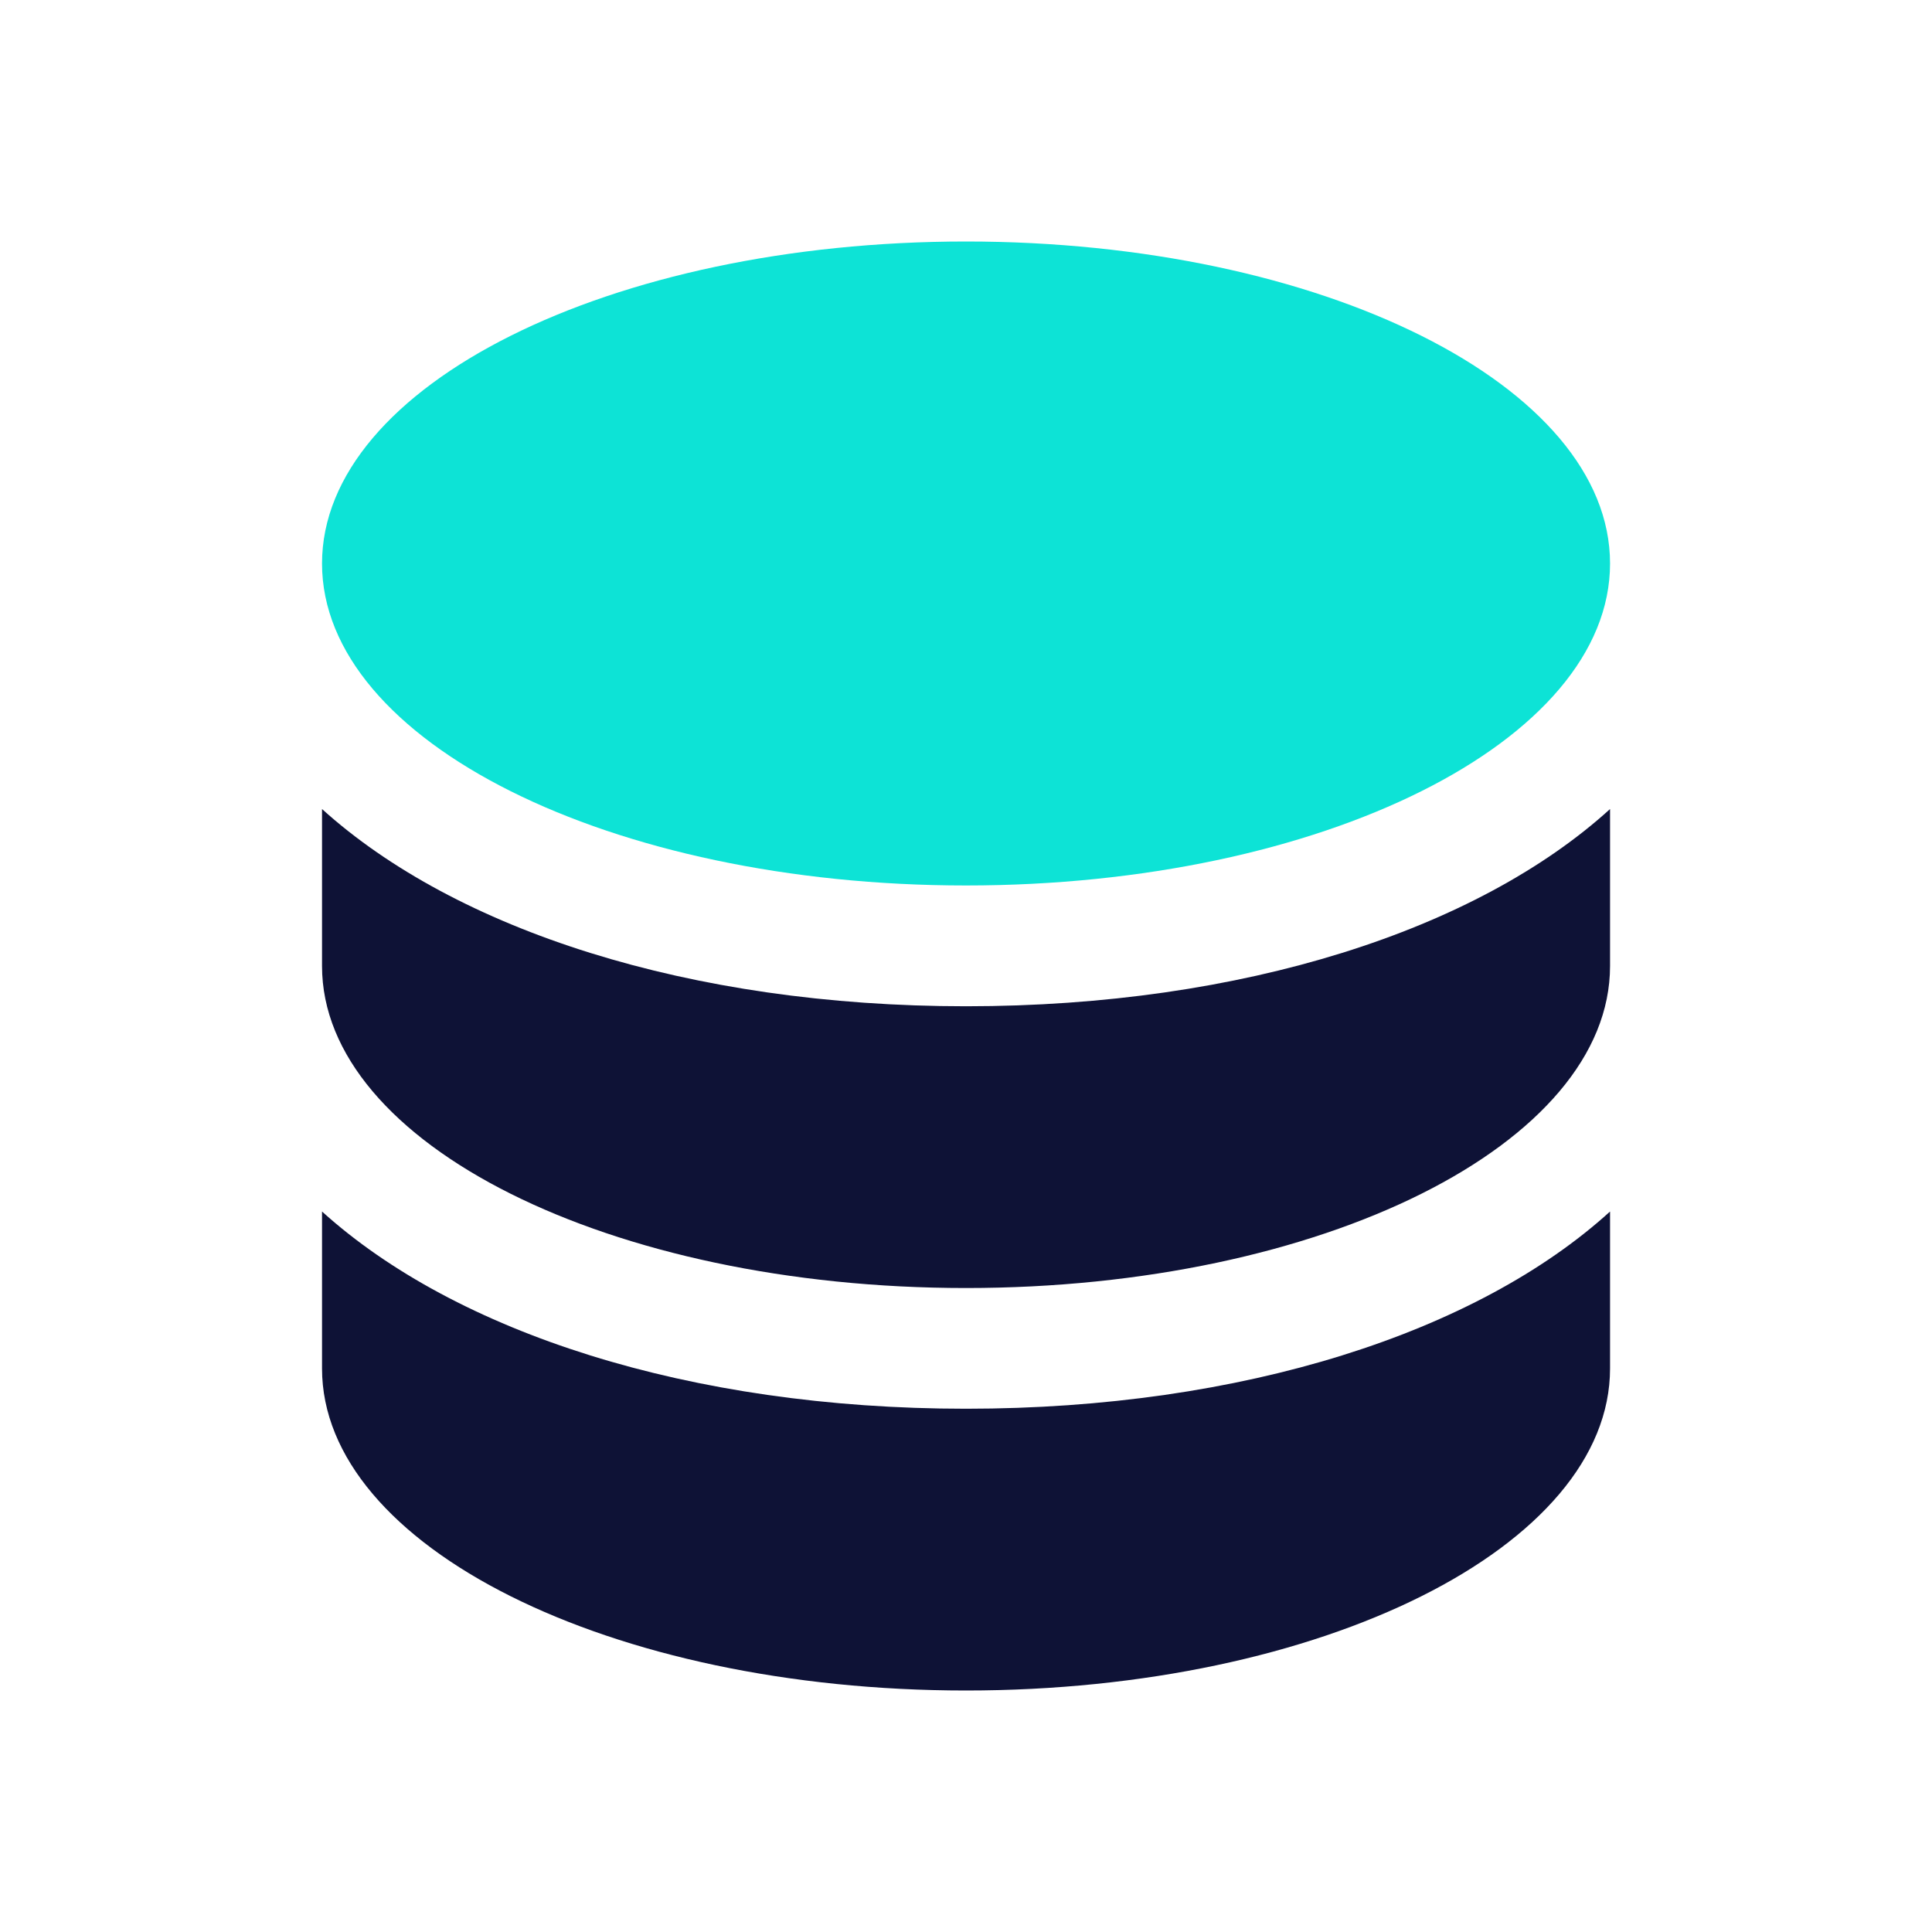 <svg width="25" height="25" viewBox="0 0 25 25" fill="none" xmlns="http://www.w3.org/2000/svg">
<path d="M20.834 10.469V12.5C20.834 14.802 17.105 16.667 12.5 16.667C7.896 16.667 4.167 14.802 4.167 12.5V10.469C5.896 12.031 8.917 13.021 12.5 13.021C16.084 13.021 19.115 12.031 20.834 10.469ZM12.5 18.229C8.917 18.229 5.896 17.24 4.167 15.677V17.708C4.167 20.01 7.896 21.875 12.5 21.875C17.105 21.875 20.834 20.01 20.834 17.708V15.677C19.115 17.24 16.084 18.229 12.5 18.229Z" fill="#0E1236"/>
<path d="M12.5 11.458C17.103 11.458 20.834 9.593 20.834 7.292C20.834 4.99 17.103 3.125 12.5 3.125C7.898 3.125 4.167 4.99 4.167 7.292C4.167 9.593 7.898 11.458 12.5 11.458Z" fill="#0DE3D6"/>
</svg>
